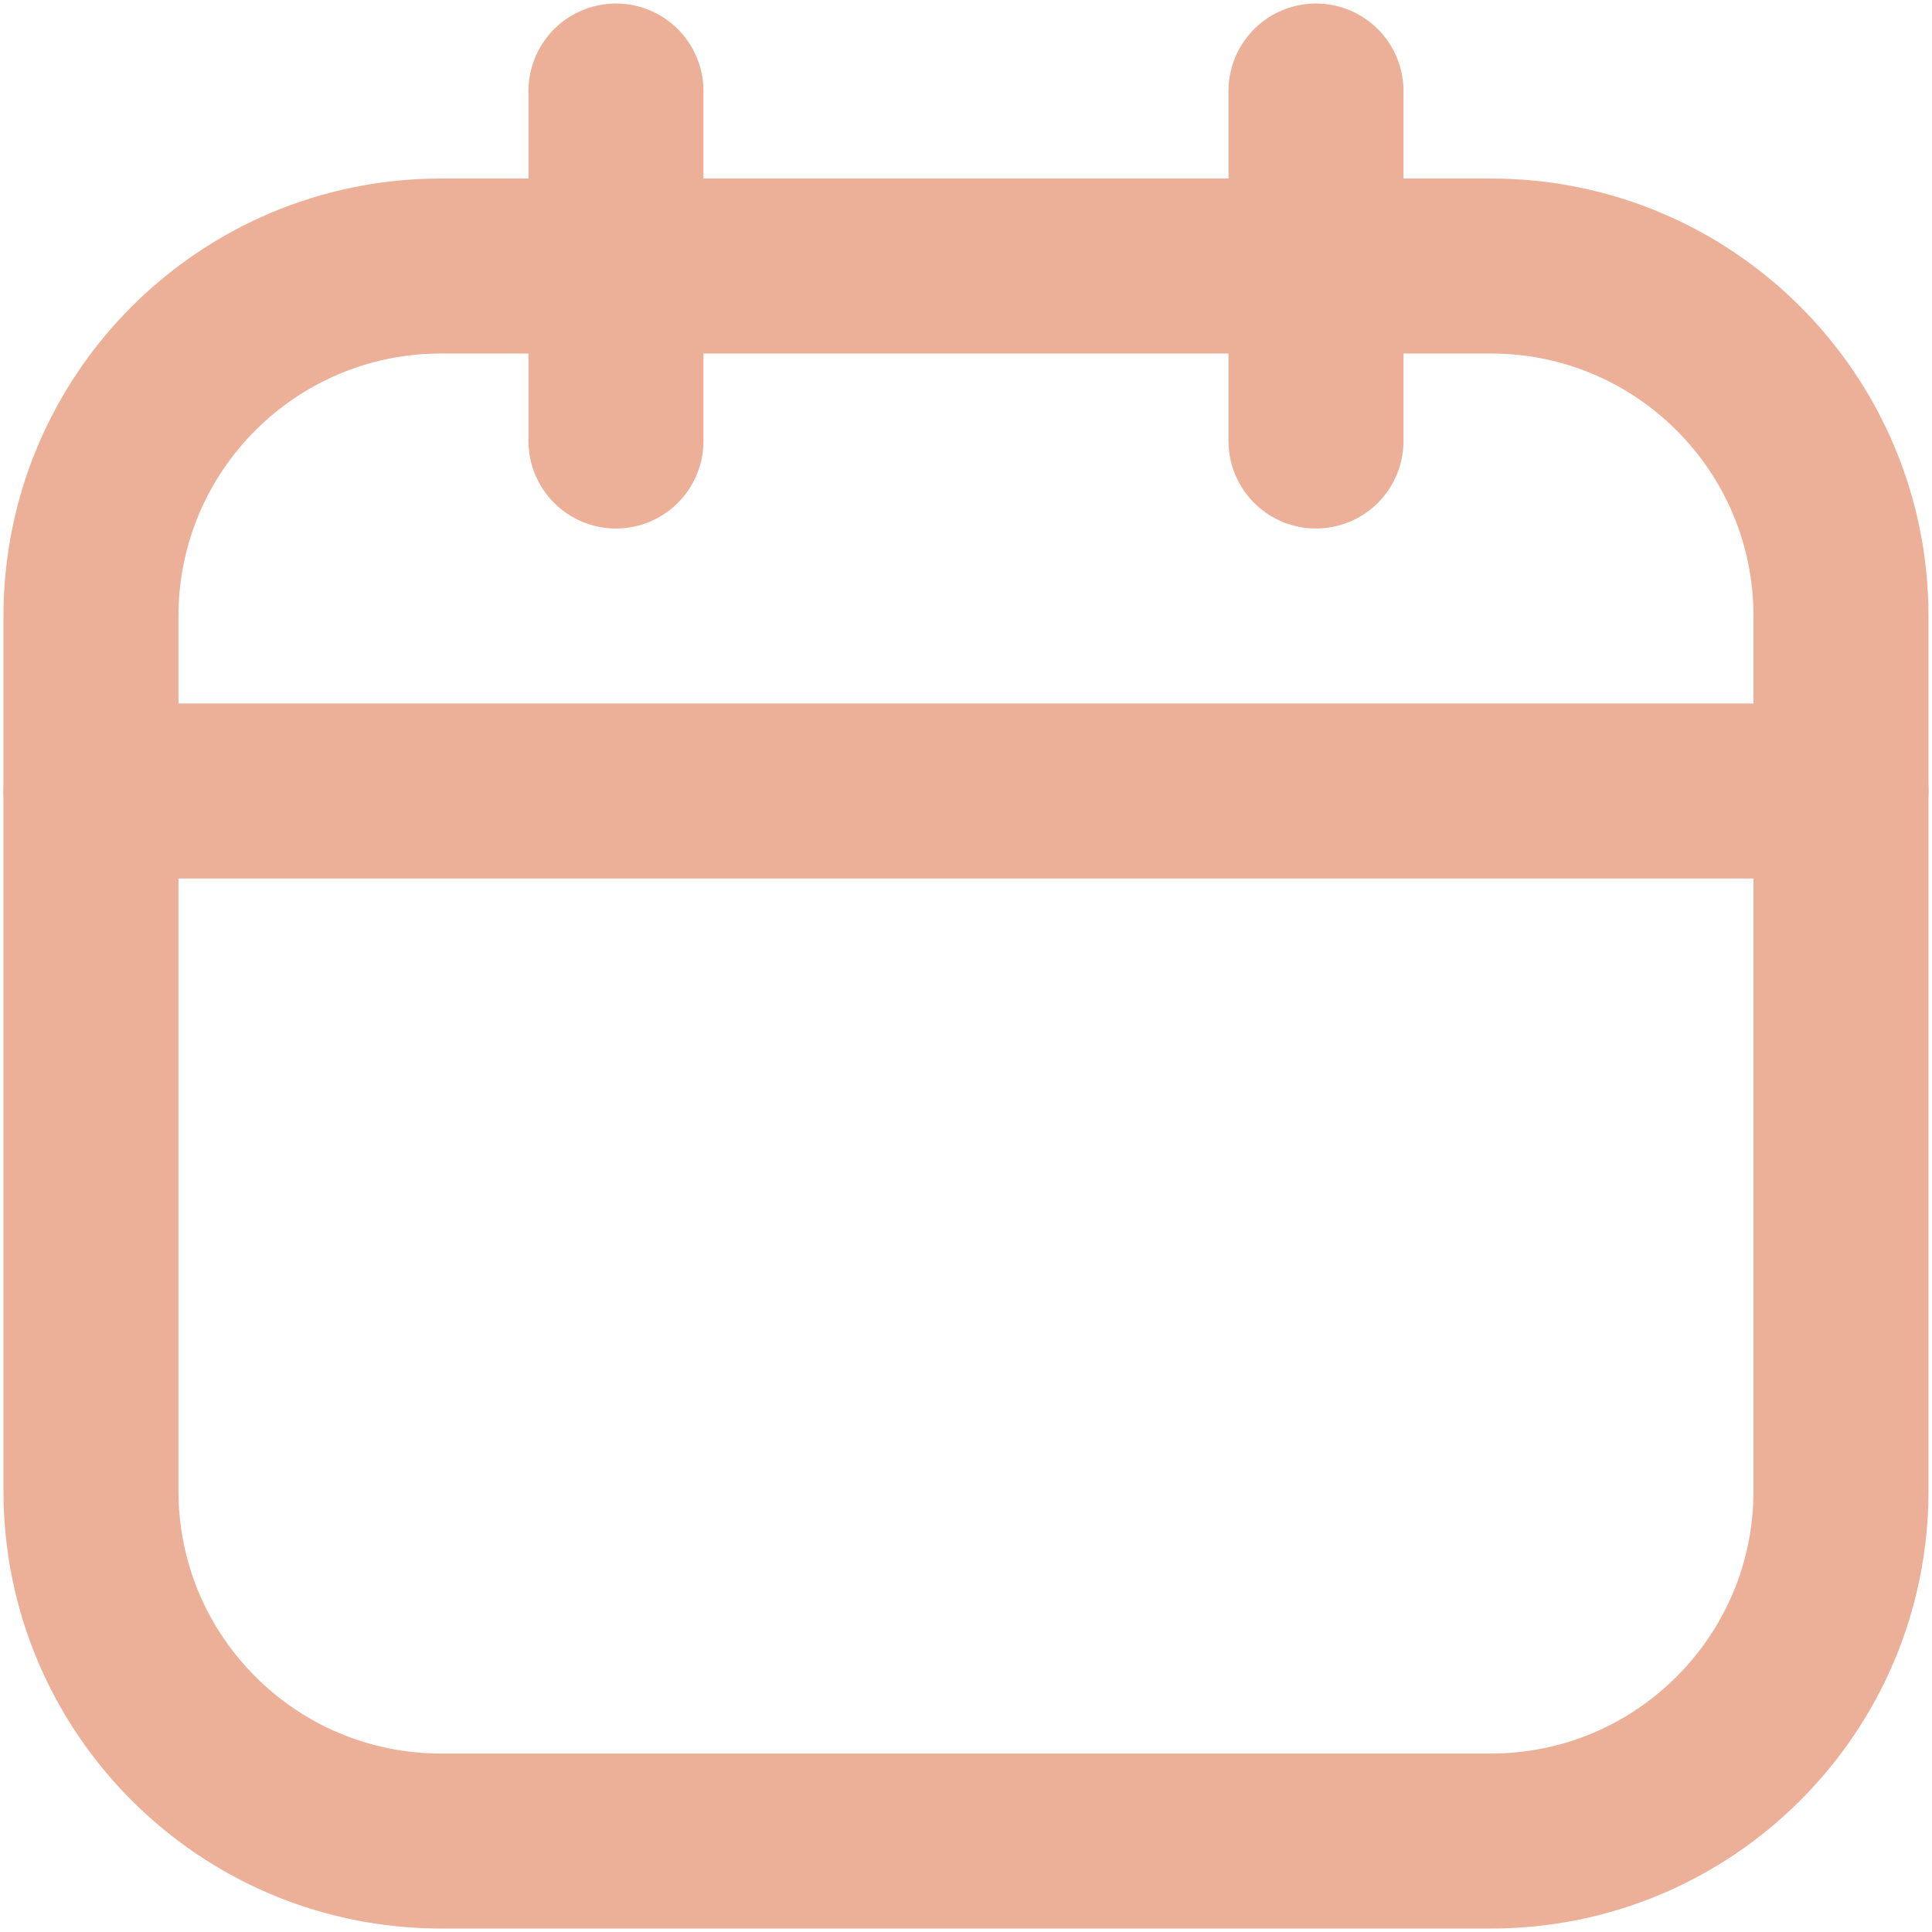 <?xml version="1.0" encoding="UTF-8"?> <svg xmlns="http://www.w3.org/2000/svg" width="46" height="46" viewBox="0 0 46 46" fill="none"> <path d="M35.499 6.334H10.499C5.897 6.334 2.166 10.065 2.166 14.667V35.501C2.166 40.103 5.897 43.834 10.499 43.834H35.499C40.102 43.834 43.833 40.103 43.833 35.501V14.667C43.833 10.065 40.102 6.334 35.499 6.334Z" stroke="#ECB099" stroke-width="4.167" stroke-linecap="round" stroke-linejoin="round"></path> <path d="M2.166 18.834H43.833M14.666 2.167V10.5V2.167ZM31.333 2.167V10.5V2.167Z" stroke="#ECB099" stroke-width="4.167" stroke-linecap="round" stroke-linejoin="round"></path> </svg> 